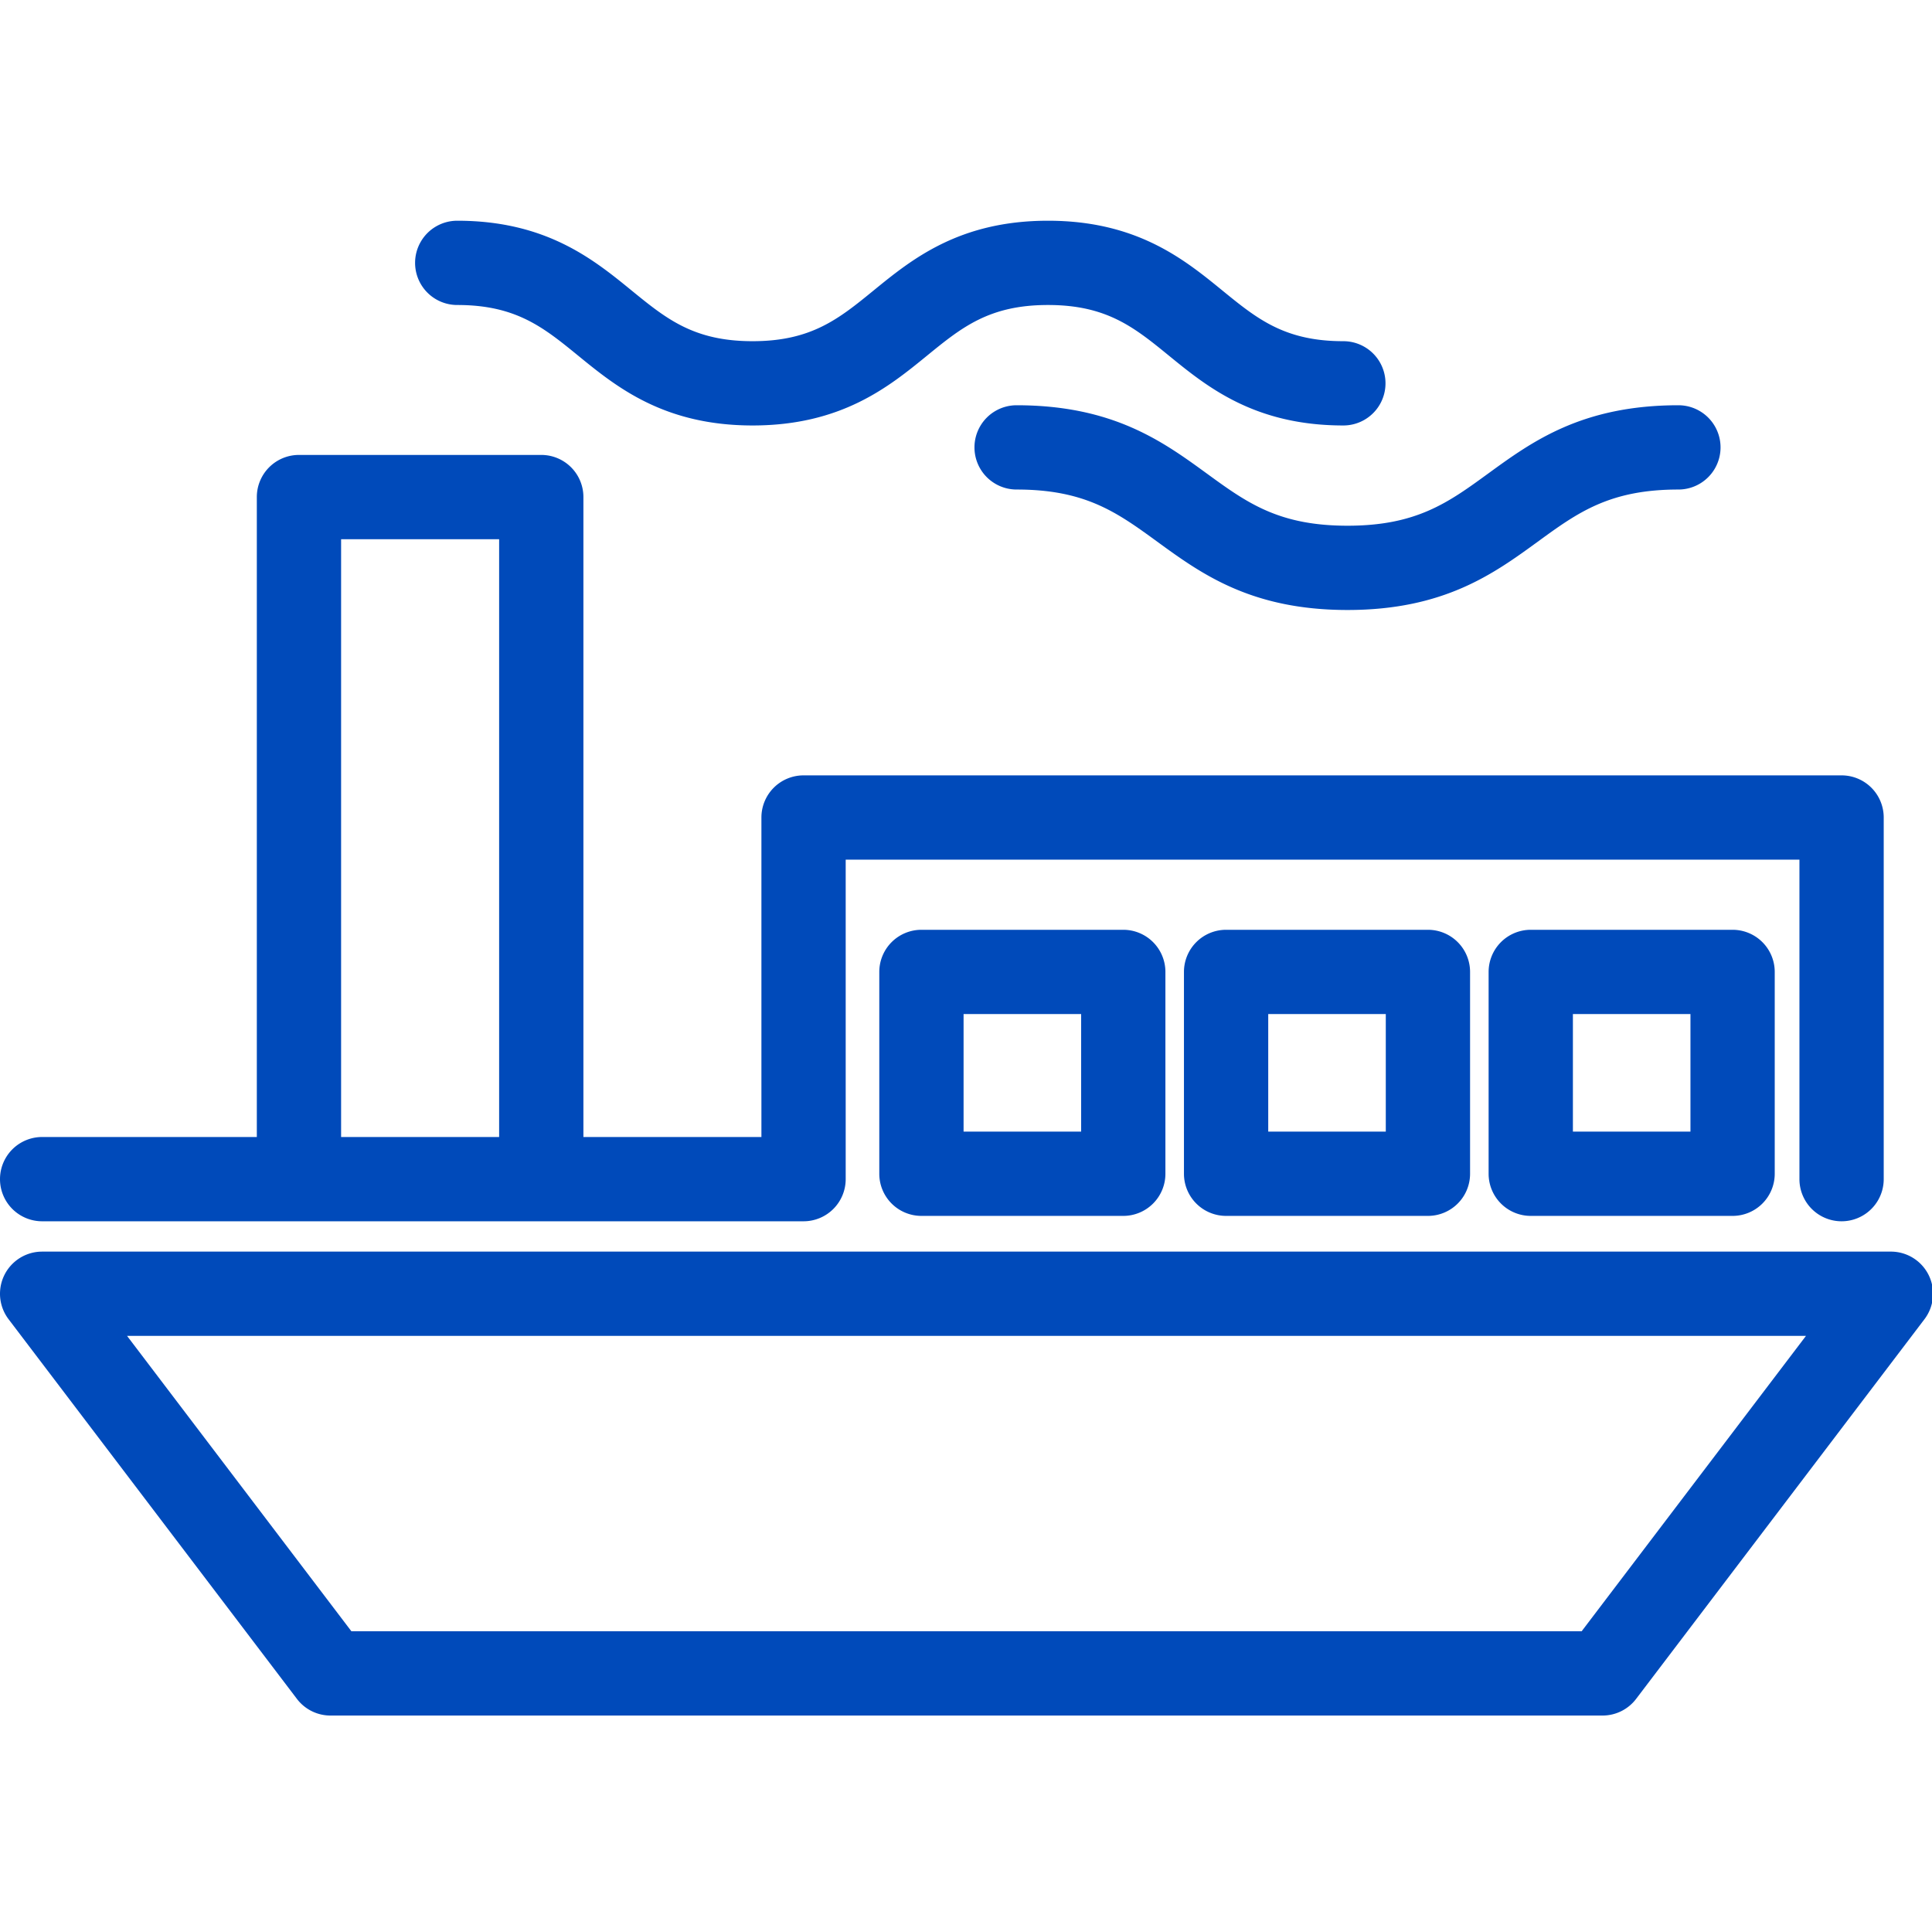<?xml version="1.0" standalone="no"?><!DOCTYPE svg PUBLIC "-//W3C//DTD SVG 1.1//EN" "http://www.w3.org/Graphics/SVG/1.1/DTD/svg11.dtd"><svg class="icon" width="128px" height="127.75px" viewBox="0 0 1026 1024" version="1.1" xmlns="http://www.w3.org/2000/svg"><path fill="#004ABA" d="M1024.217 677.155a22.378 22.378 0 0 0-20.048-12.43H22.378a22.378 22.378 0 0 0-17.823 35.911l153.125 201.635A22.375 22.375 0 0 0 175.5 911.117H851.048a22.378 22.378 0 0 0 17.823-8.846l153.122-201.635a22.378 22.378 0 0 0 2.225-23.481zM839.942 866.361H186.61l-119.139-156.878h891.603L839.942 866.361zM489.331 493.81a22.378 22.378 0 0 0-22.378 22.378v107.189a22.378 22.378 0 0 0 22.378 22.378h107.189a22.378 22.378 0 0 0 22.378-22.378v-107.189a22.378 22.378 0 0 0-22.378-22.378h-107.189z m84.814 107.189h-62.432v-62.432h62.432v62.432zM651.126 493.81a22.378 22.378 0 0 0-22.378 22.378v107.189a22.378 22.378 0 0 0 22.378 22.378h107.186a22.378 22.378 0 0 0 22.378-22.378v-107.189a22.378 22.378 0 0 0-22.378-22.378h-107.186z m84.807 107.189h-62.429v-62.432h62.429v62.432zM812.918 493.81a22.378 22.378 0 0 0-22.378 22.378v107.189a22.378 22.378 0 0 0 22.378 22.378h107.186a22.378 22.378 0 0 0 22.378-22.378v-107.189a22.378 22.378 0 0 0-22.378-22.378h-107.186z m84.811 107.189h-62.429v-62.432h62.429v62.432z"  /><path fill="#004ABA" d="M22.378 648.616h404.354a22.378 22.378 0 0 0 22.378-22.378v-169.685h506.495v169.685a22.378 22.378 0 1 0 44.757 0v-192.064a22.378 22.378 0 0 0-22.378-22.378H426.732a22.378 22.378 0 0 0-22.378 22.378v169.685h-94.532V263.991a22.378 22.378 0 0 0-22.378-22.378H158.765a22.378 22.378 0 0 0-22.378 22.378v339.869H22.378a22.378 22.378 0 1 0 0 44.757zM181.143 286.369h83.922v317.491H181.143V286.369zM242.814 161.984c31.24 0 45.821 11.892 64.277 26.95 20.22 16.499 45.386 37.03 92.57 37.03 47.189 0 72.359-20.531 92.582-37.027 18.459-15.057 33.04-26.953 64.287-26.953s45.831 11.896 64.29 26.953c20.224 16.496 45.393 37.027 92.579 37.027a22.378 22.378 0 1 0 0-44.757c-31.247 0-45.828-11.892-64.287-26.953-20.224-16.496-45.393-37.027-92.582-37.027-47.186 0-72.356 20.531-92.579 37.027-18.459 15.057-33.043 26.953-64.29 26.953-31.24 0-45.821-11.892-64.277-26.95-20.22-16.499-45.386-37.03-92.57-37.03a22.378 22.378 0 1 0 0 44.757z"  /><path fill="#004ABA" d="M640.912 251.507c-23.353-17.004-49.821-36.278-101.035-36.278a22.378 22.378 0 1 0 0 44.757c36.649 0 53.436 12.225 74.692 27.701 23.353 17.004 49.817 36.278 101.035 36.278s77.685-19.274 101.035-36.278c21.253-15.476 38.043-27.701 74.689-27.701a22.378 22.378 0 1 0 0-44.757c-51.218 0-77.682 19.271-101.035 36.278-21.256 15.476-38.043 27.701-74.692 27.701-36.643 0-53.433-12.222-74.689-27.701z"  /></svg>